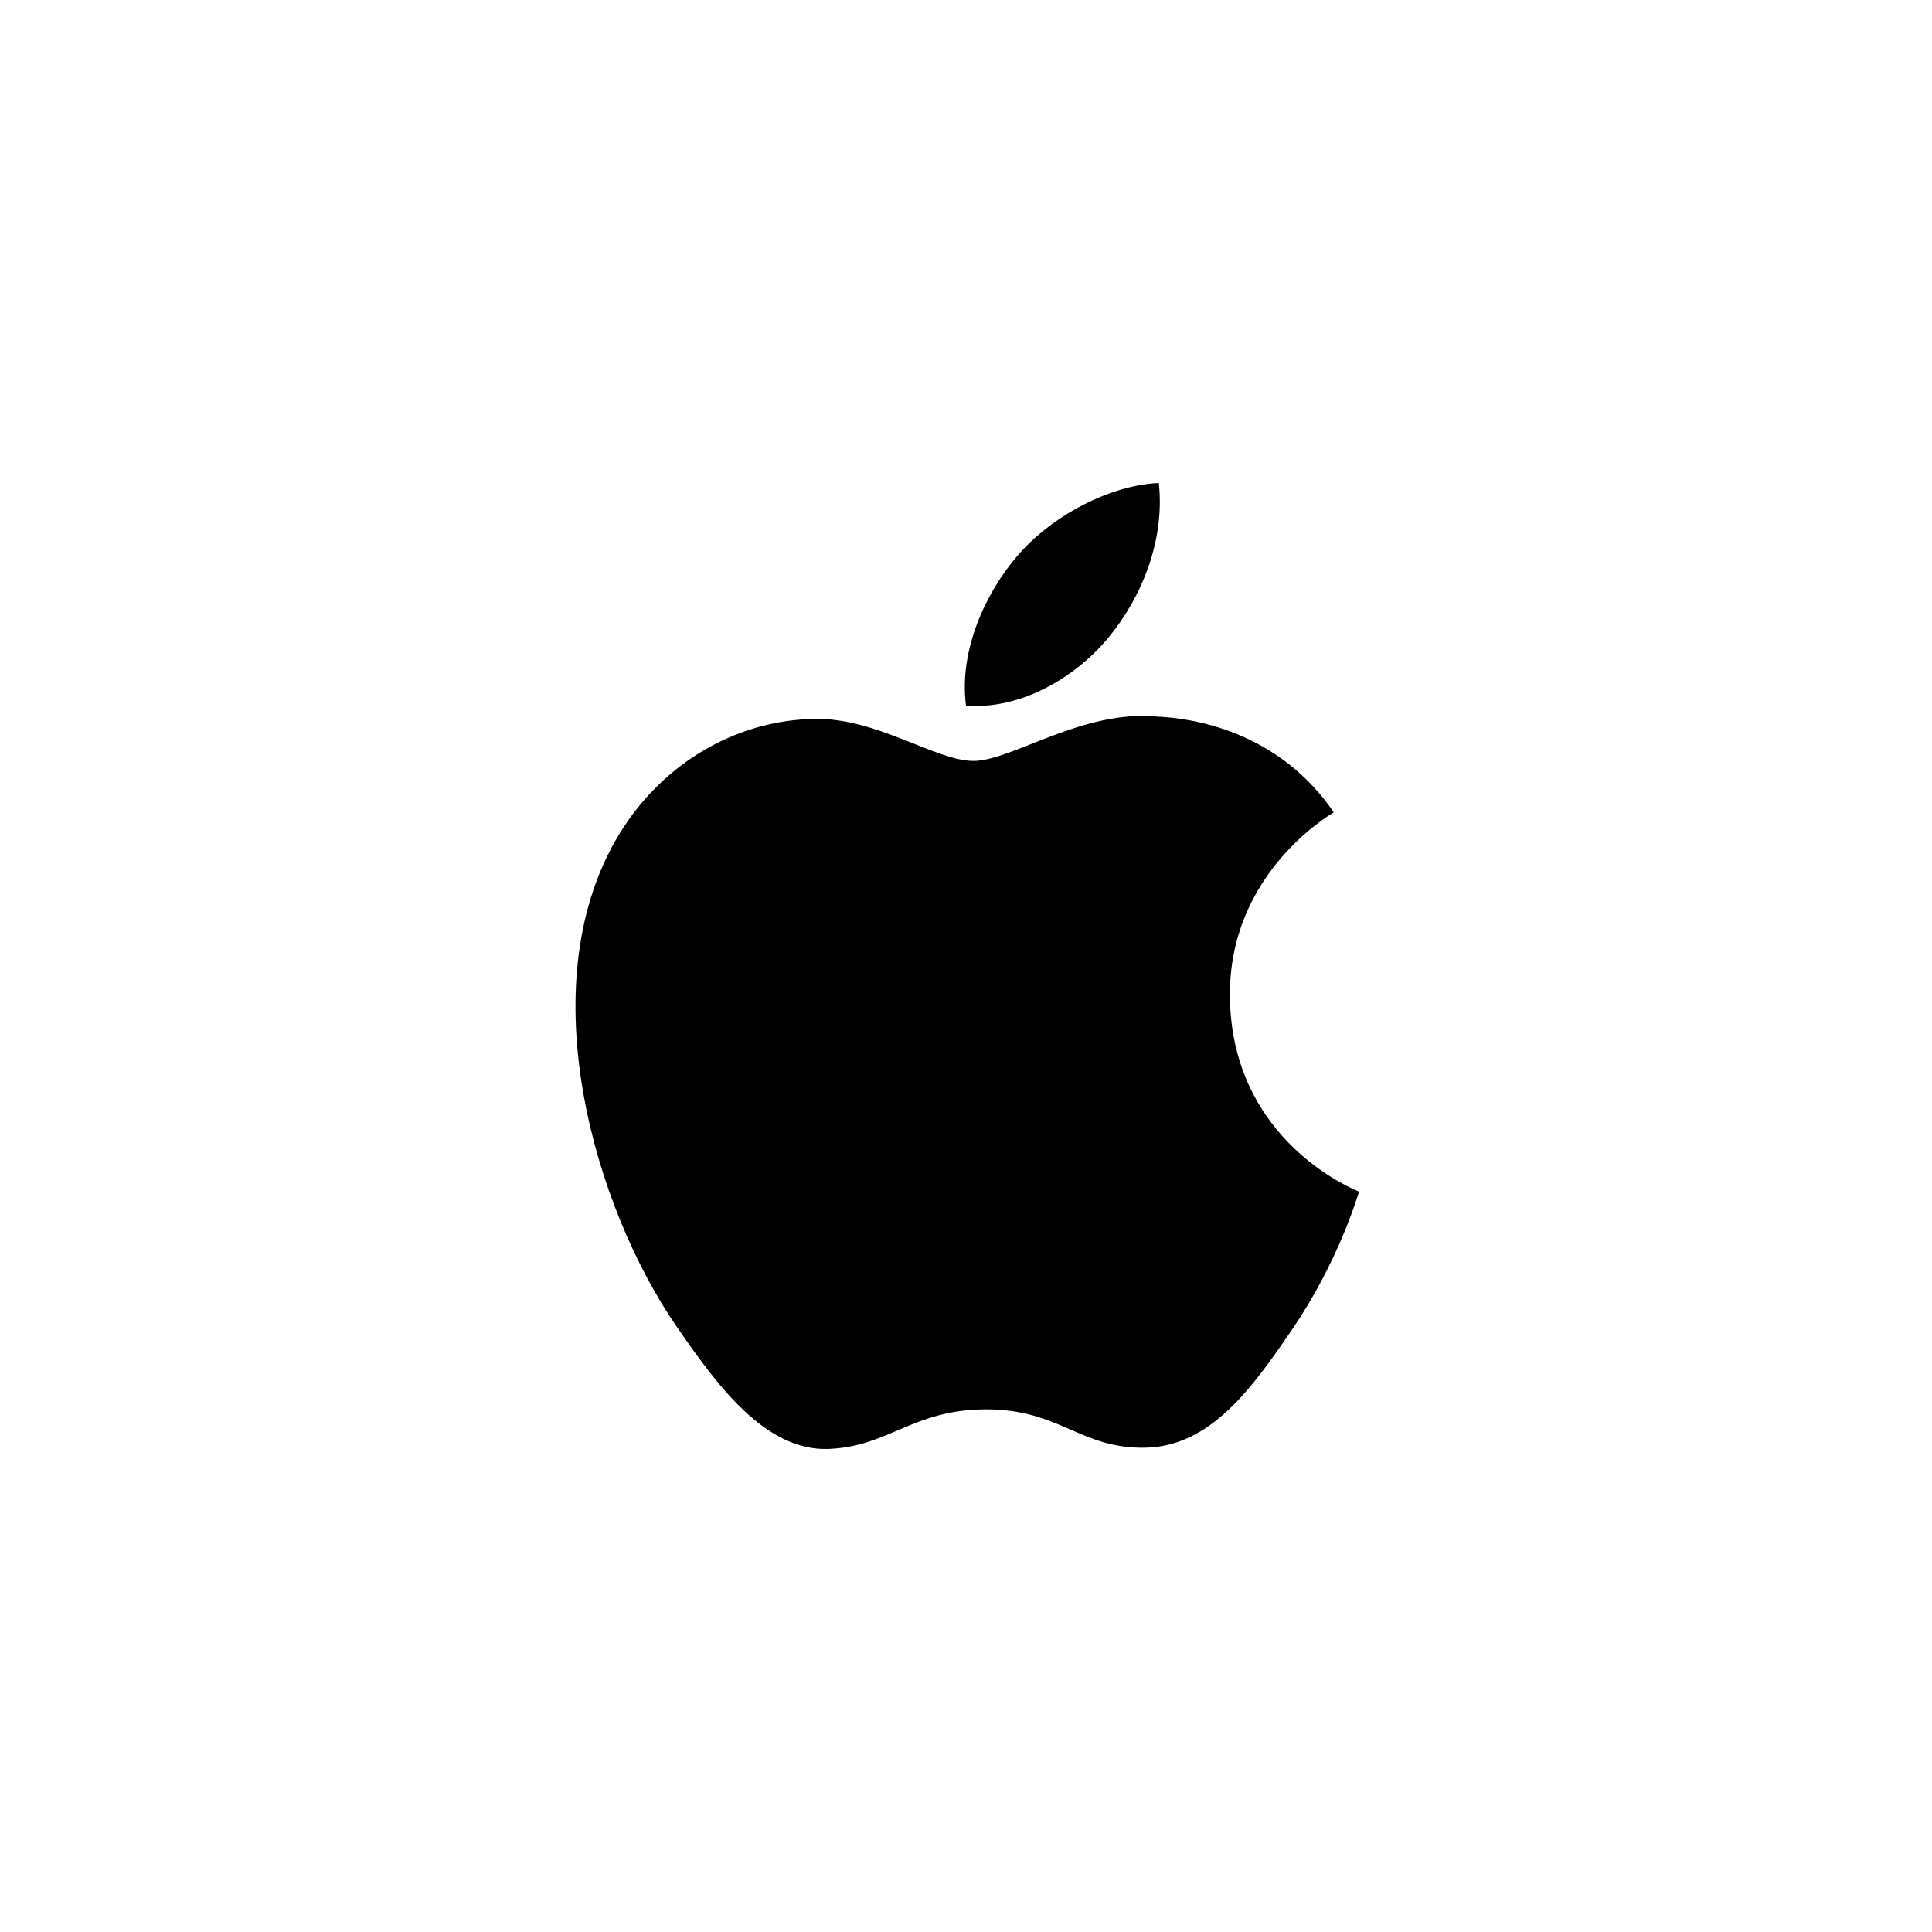 <?xml version="1.0" encoding="utf-8"?>
<!DOCTYPE svg PUBLIC "-//W3C//DTD SVG 1.1//EN" "http://www.w3.org/Graphics/SVG/1.1/DTD/svg11.dtd">

<svg width="800px" height="800px" viewBox="0 0 76 76" xmlns="http://www.w3.org/2000/svg" xmlns:xlink="http://www.w3.org/1999/xlink" version="1.1" baseProfile="full" enable-background="new 0 0 76.00 76.00" xml:space="preserve">
	<path fill="#000000" fill-opacity="1" stroke-linejoin="round" d="M 50.839,52.282C 49.26,54.599 47.626,56.901 45.047,56.949C 42.509,56.998 41.695,55.441 38.799,55.441C 35.9,55.441 34.993,56.901 32.596,56.998C 30.106,57.091 28.213,54.496 26.621,52.19C 23.368,47.474 20.885,38.858 24.224,33.042C 25.878,30.154 28.84,28.327 32.051,28.279C 34.496,28.234 36.806,29.933 38.299,29.933C 39.795,29.933 42.599,27.893 45.547,28.192C 46.78,28.243 50.243,28.691 52.467,31.955C 52.291,32.071 48.334,34.381 48.382,39.192C 48.43,44.94 53.403,46.85 53.461,46.876C 53.415,47.011 52.666,49.604 50.839,52.282 Z M 40.01,21.878C 41.375,20.274 43.682,19.08 45.585,19C 45.828,21.229 44.935,23.461 43.614,25.069C 42.292,26.674 40.126,27.925 38.001,27.758C 37.712,25.577 38.783,23.303 40.01,21.878 Z "/>
</svg>